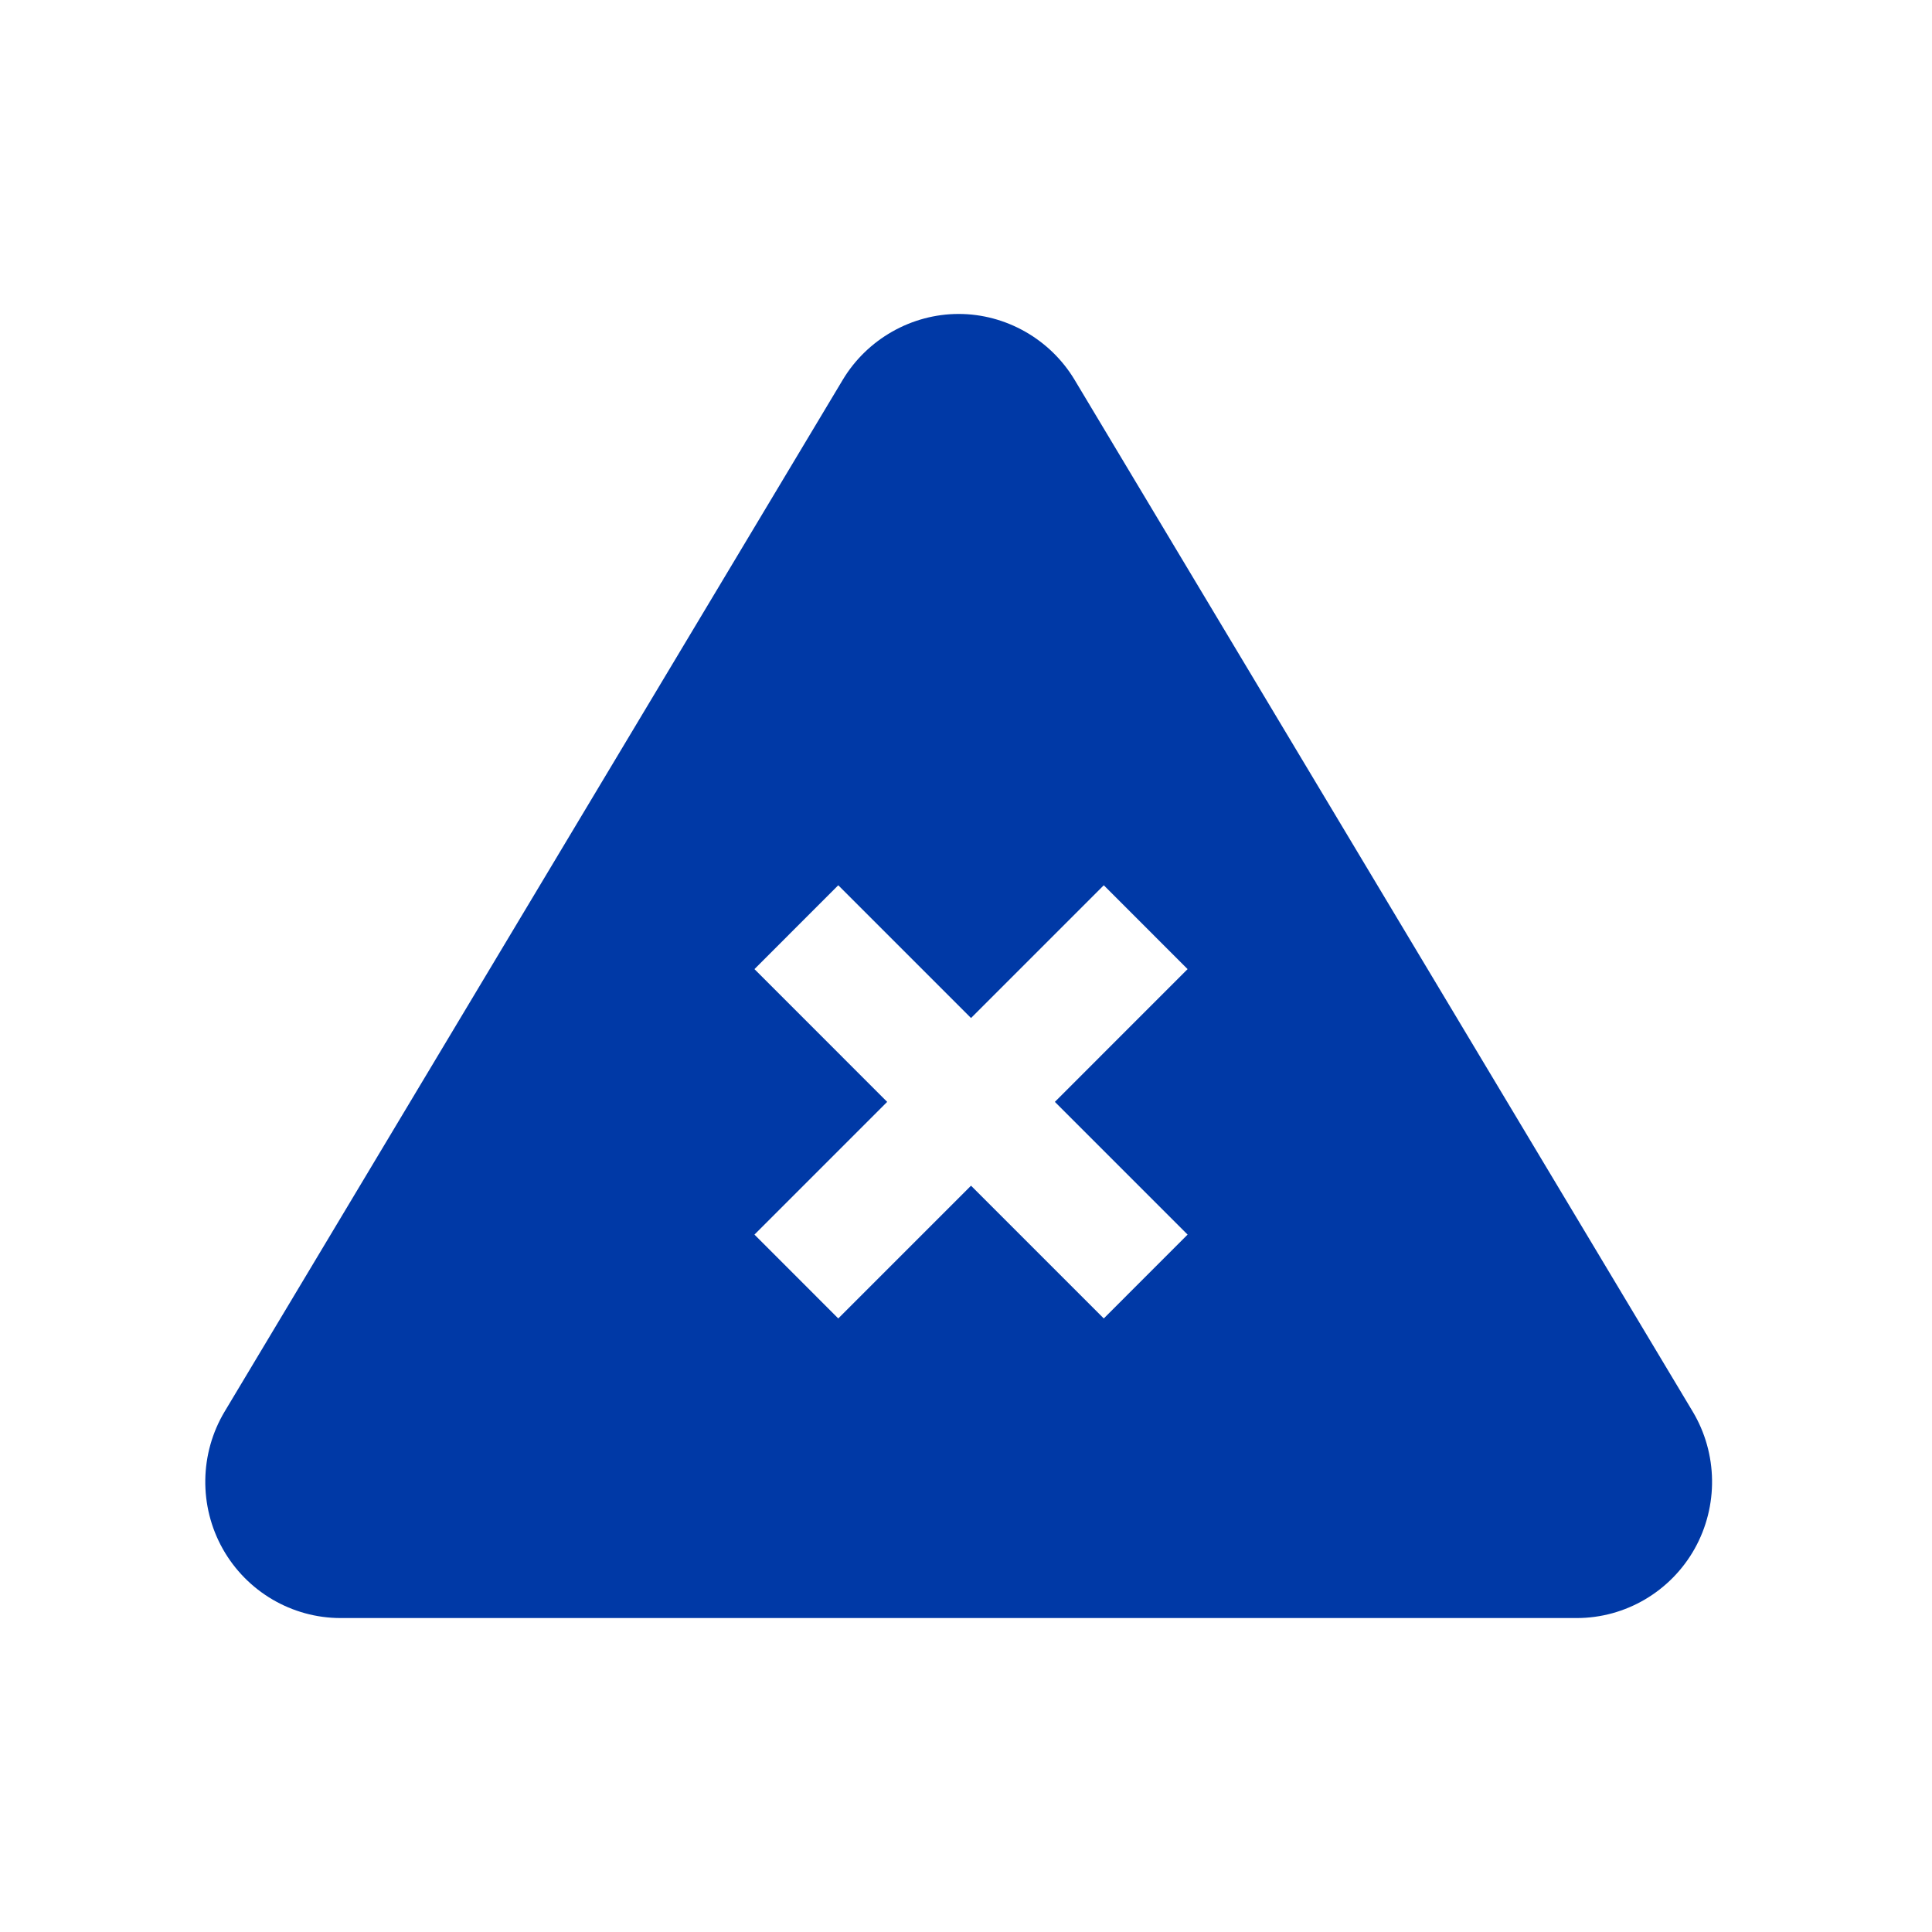 <?xml version="1.0" encoding="UTF-8"?>
<svg xmlns="http://www.w3.org/2000/svg" width="80" height="80" viewBox="0 0 80 80" fill="none">
  <path d="M43.68 45.626L49.176 40.129L45.705 36.657L40.208 42.154L34.711 36.657L31.24 40.129L36.736 45.626L31.24 51.122L34.711 54.594L40.208 49.097L45.705 54.594L49.176 51.122L43.68 45.626ZM70.089 58.446C71.131 60.185 71.162 62.364 70.17 64.133C69.177 65.901 67.307 67 65.289 67H14.104C12.086 67 10.216 65.901 9.223 64.133C8.231 62.364 8.262 60.185 9.304 58.446L34.896 15.728C35.905 14.045 37.744 13 39.697 13C41.649 13 43.488 14.045 44.497 15.728L70.089 58.446Z" fill="#0039A6"></path>
</svg>
